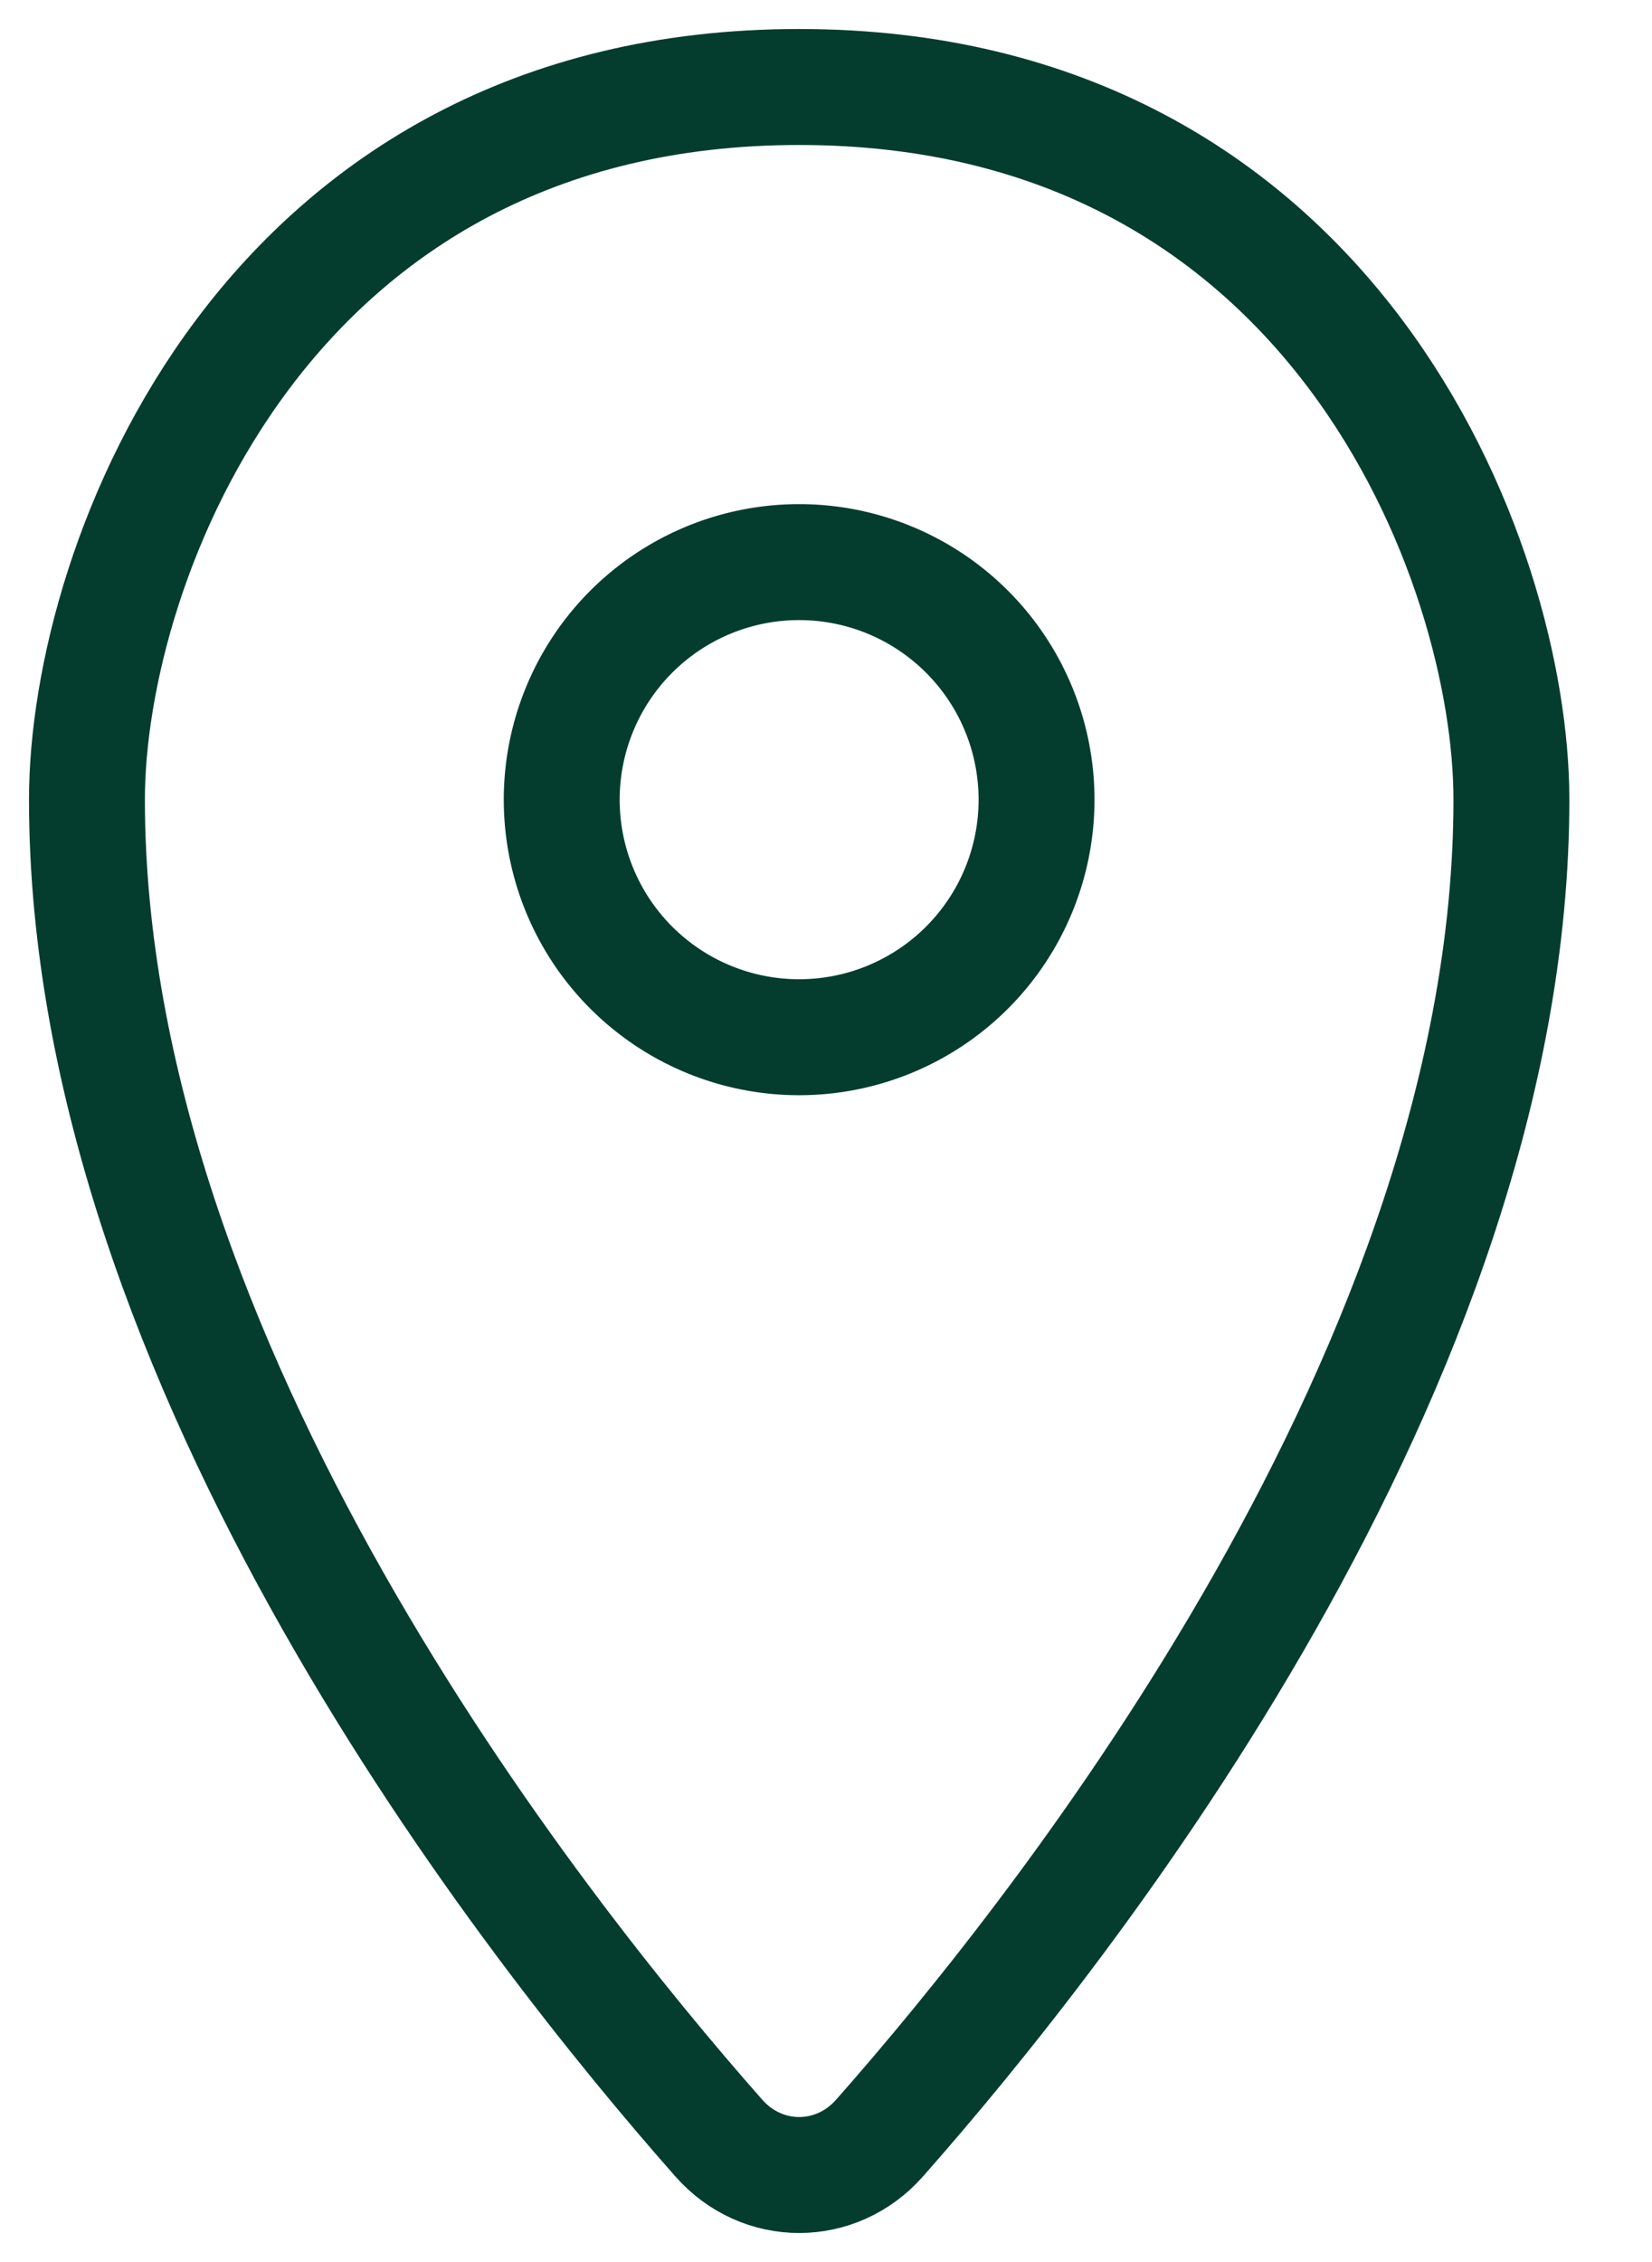 <svg xmlns="http://www.w3.org/2000/svg" width="19" height="26" fill="none" viewBox="0 0 19 26"><path stroke="#043D2E" stroke-linejoin="round" stroke-width="1.333" d="M17.383 9.191c0 6.48-5.126 12.96-7.268 15.385-.5.565-1.348.565-1.847 0C6.126 22.151 1 15.671 1 9.191 1 6.461 3.048 1 9.191 1s8.192 5.461 8.192 8.191Z"/><path stroke="#043D2E" stroke-linejoin="round" stroke-width="1.333" d="M9.191 11.922a2.73 2.73 0 1 0 0-5.461 2.73 2.73 0 0 0 0 5.461Z"/></svg>
